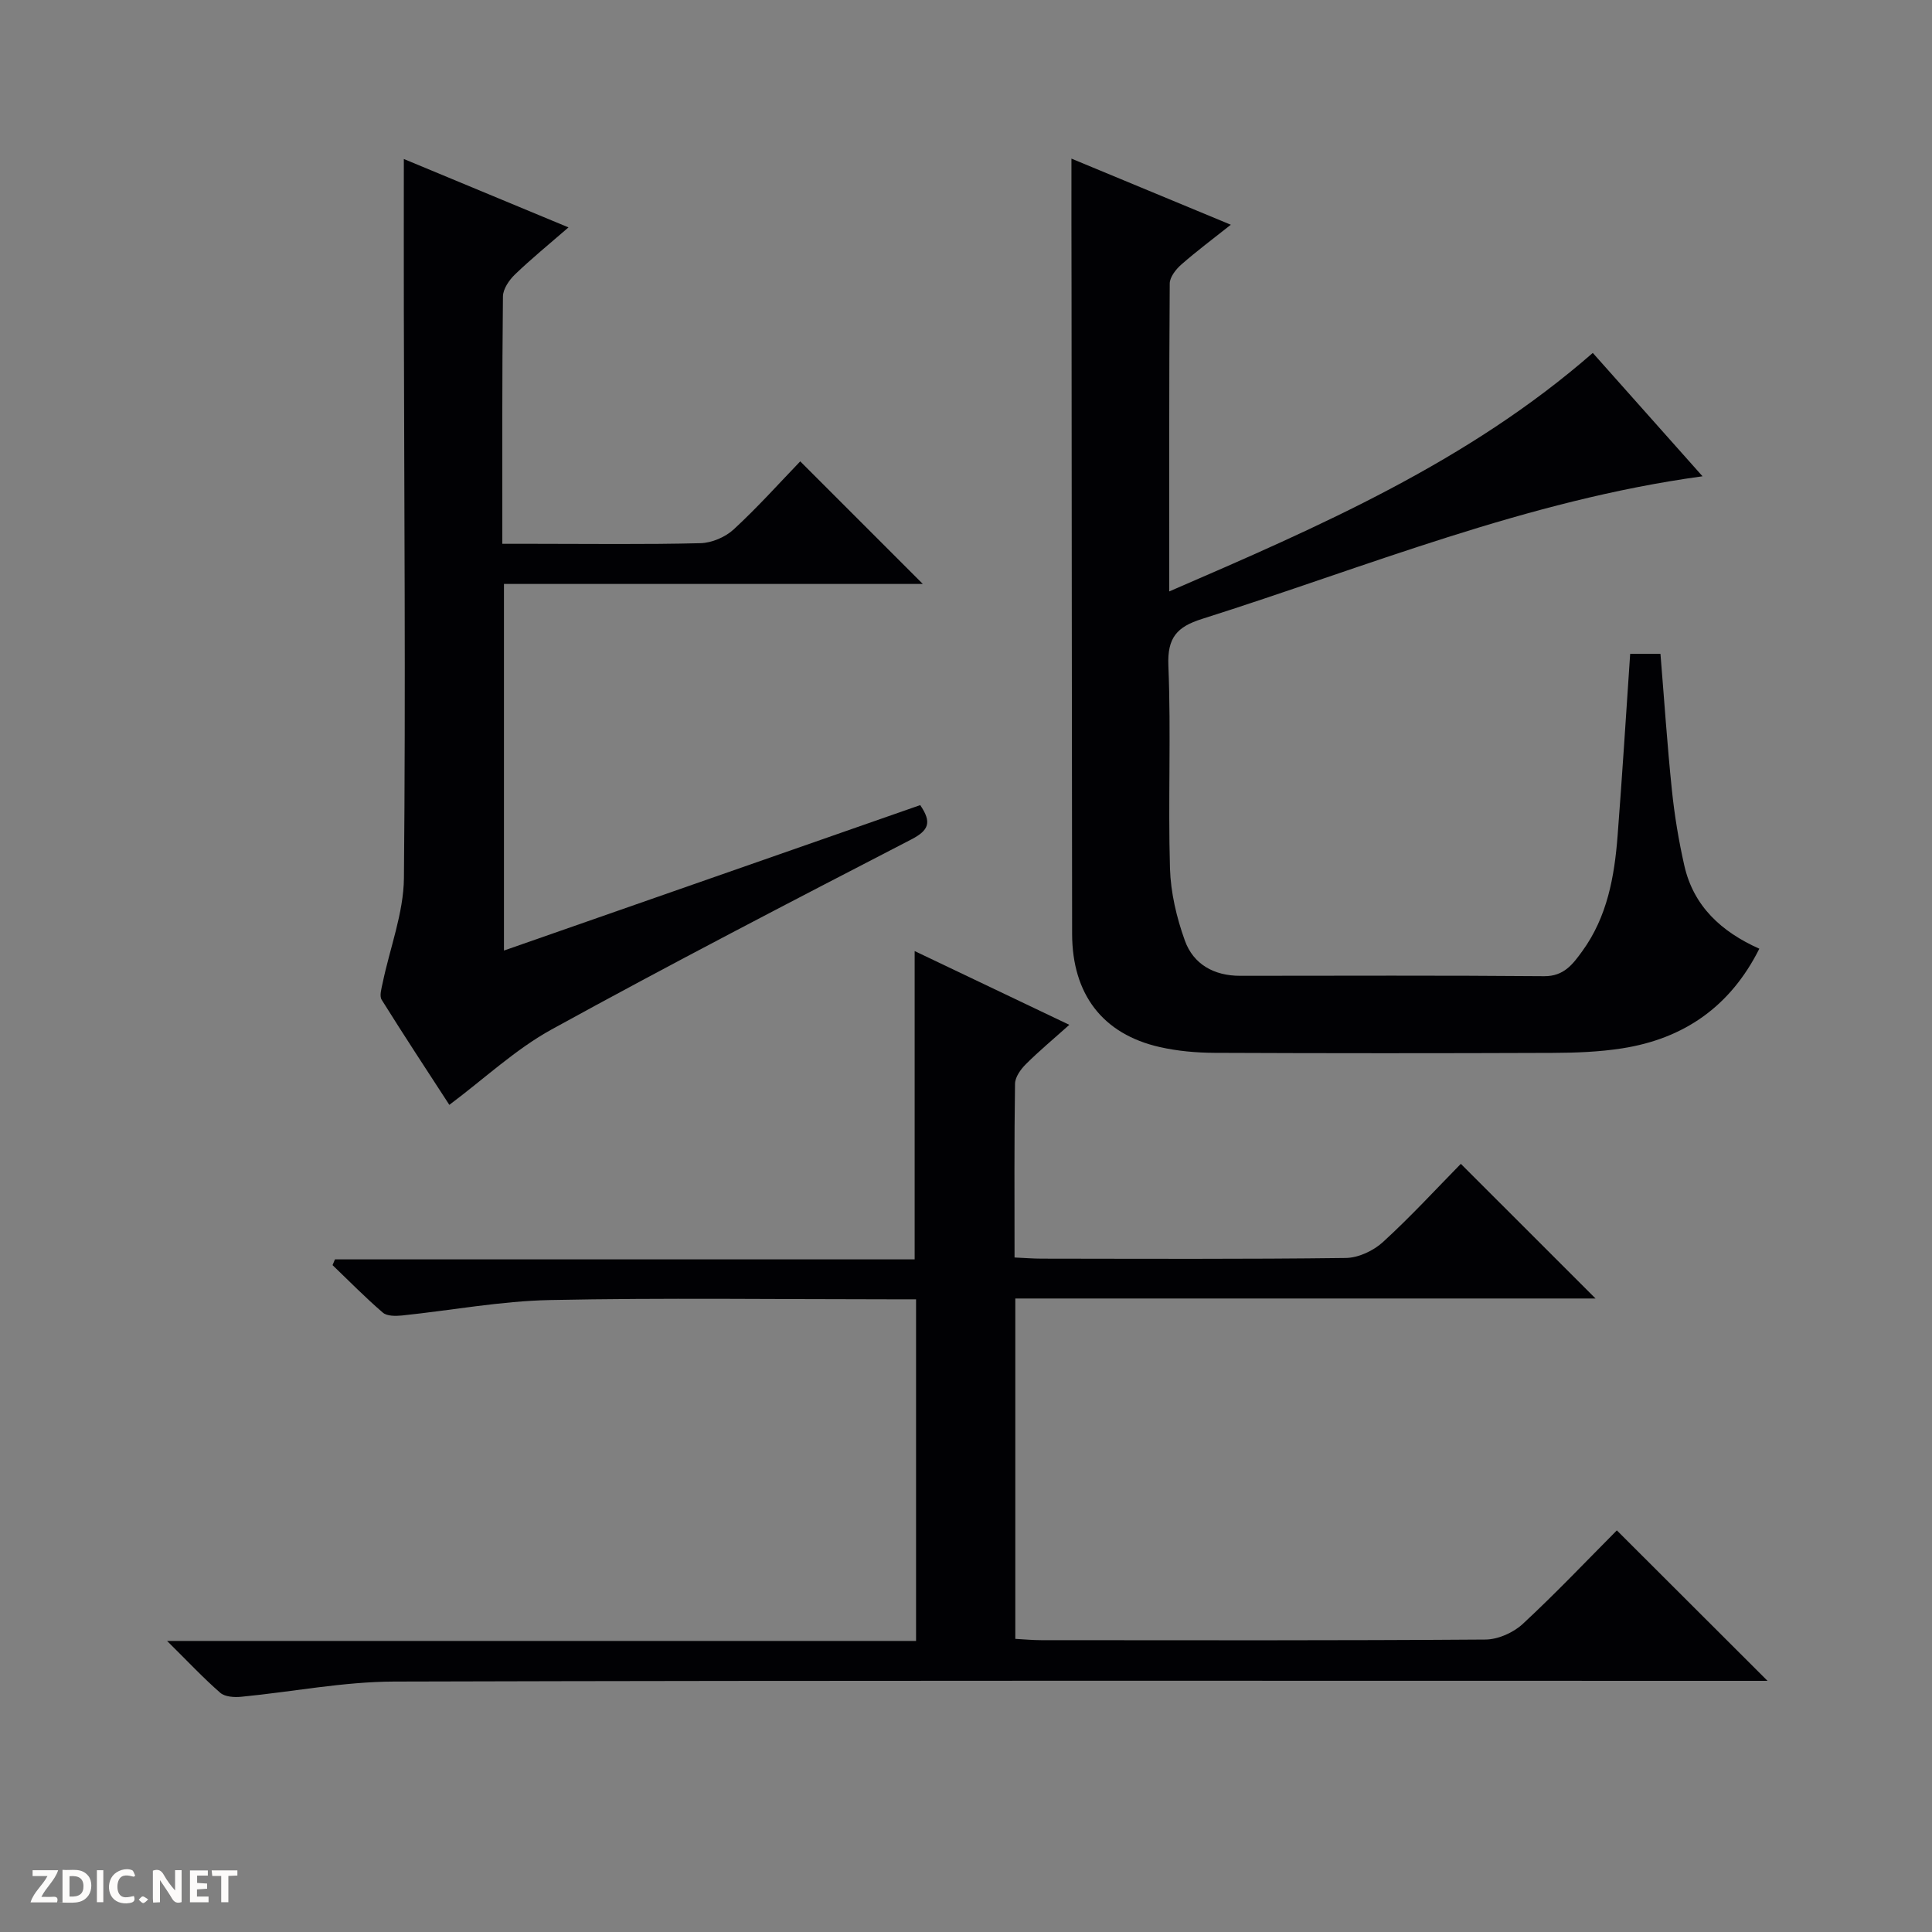 <svg enable-background="new 0 0 400 400" viewBox="0 0 400 400" xmlns="http://www.w3.org/2000/svg"><rect x="0" y="0" width="400" height="400" fill="#808080" stroke="none"/><g fill="#fcfbfa"><path d="m37.59 393.81c-.92.31-1.52.05-2-.78-.7-1.2-1.52-2.34-2.47-3.78v4.59c-.55.03-.95.05-1.41.07-.03-.37-.06-.64-.06-.91 0-1.91 0-3.81 0-5.7 1.13-.41 1.77-.03 2.29.91.62 1.11 1.38 2.14 2.31 3.19v-4.2h1.35v6.61z"/><path d="m12.94 393.88v-6.75c1.9.19 3.93-.54 5.37 1.29.8 1.01.78 2.88.03 3.97-1.37 1.97-3.4 1.51-6.4 1.49m2.45-1.22c2.04.12 2.92-.58 2.89-2.21-.03-1.51-.98-2.19-2.89-2z"/><path d="m11.81 393.87h-5.49c.68-2.18 2.47-3.48 3.51-5.45h-3.08v-1.21h5.29c-.71 2.13-2.44 3.48-3.47 5.51.86 0 1.63.04 2.39-.01.79-.05 1.14.21.85 1.16"/><path d="m39.33 393.86v-6.61h3.7v1.07h-2.22v1.52c.68.04 1.34.09 2.07.13v1.07c-.72.05-1.38.09-2.1.14v1.48h2.4v1.19h-3.85z"/><path d="m27.71 388.56c-1.15-.3-2.46-.61-3.1.64-.37.73-.41 1.93-.06 2.67.63 1.35 1.99.93 3.17.68.35.94-.01 1.32-.93 1.46-1.62.25-3.05-.27-3.76-1.48-.73-1.24-.6-3.03.31-4.17.88-1.11 2.71-1.7 4-1.16.32.13.44.74.65 1.12-.1.08-.19.16-.28.24"/><path d="m49.15 387.24v1.07c-.59.02-1.17.05-1.87.08v5.44h-1.48v-5.44h-1.85c-.05-.4-.08-.73-.13-1.15z"/><path d="m20.06 387.21h1.33v6.62h-1.33z"/><path d="m30.68 393.25c-.39.38-.8.79-1.05.76-.32-.05-.6-.45-.9-.7.26-.24.51-.64.8-.67.29-.04.62.3 1.15.61"/></g><path d="m210.21 268.84v70.47c1.86.1 3.62.27 5.38.27 30.66.02 61.32.09 91.97-.13 2.61-.02 5.77-1.43 7.71-3.23 6.83-6.33 13.25-13.11 19.48-19.37 10.42 10.4 20.63 20.6 31.2 31.15-1.68 0-3.54 0-5.41 0-92.98 0-185.95-.11-278.93.15-10.56.03-21.1 2.13-31.67 3.15-1.43.14-3.36.02-4.33-.82-3.48-3.03-6.65-6.42-11.02-10.74h155.07c0-23.83 0-46.92 0-70.73-1.8 0-3.56 0-5.31 0-23.49 0-46.99-.33-70.48.15-10.23.21-20.43 2.14-30.65 3.2-1.31.13-3.09.15-3.95-.59-3.62-3.11-6.97-6.53-10.42-9.84.17-.4.34-.79.5-1.19h120.02c0-21.56 0-42.44 0-63.83 10.5 5 20.93 9.98 32.02 15.27-3.28 2.94-6.27 5.42-9 8.15-1.07 1.06-2.22 2.67-2.24 4.05-.18 11.82-.1 23.64-.1 35.97 2.05.09 3.82.24 5.6.24 20.99.02 41.99.13 62.98-.14 2.61-.03 5.72-1.49 7.69-3.29 5.77-5.27 11.07-11.05 16.13-16.2 9.49 9.48 18.71 18.7 27.89 27.88-39.42 0-79.57 0-120.13 0z" fill="#010104"/><path d="m221.83 32.84c10.67 4.42 21.5 8.92 33 13.69-3.67 2.92-7.08 5.45-10.26 8.25-1.12.98-2.38 2.59-2.39 3.92-.15 20.95-.1 41.91-.1 63.75 31.28-13.53 61.84-26.81 87.69-49.38 7.48 8.42 14.85 16.7 22.72 25.54-36.45 4.98-69.61 18.77-103.65 29.54-5.16 1.63-7.18 3.86-6.94 9.66.57 13.97-.08 27.99.33 41.97.15 5.03 1.37 10.2 3.08 14.95 1.77 4.92 6.04 7.3 11.43 7.3 20.99-.01 41.98-.1 62.97.08 4.1.03 5.93-2.5 7.87-5.16 5.19-7.13 6.68-15.46 7.33-23.97.96-12.41 1.73-24.84 2.6-37.61h6.27c.77 9.35 1.39 18.76 2.36 28.13.54 5.27 1.41 10.53 2.58 15.7 1.91 8.45 7.7 13.73 15.53 17.22-6.01 11.99-15.61 18.63-28.4 20.63-4.74.74-9.6.92-14.4.94-23.32.09-46.64.09-69.96-.01-3.8-.02-7.68-.36-11.38-1.2-11.81-2.67-18.12-10.93-18.14-23.43-.06-44.64-.08-89.29-.12-133.93-.03-8.66-.02-17.29-.02-26.58z" fill="#010104"/><path d="m190.52 166.69c2.41 3.54 1.84 5.2-1.85 7.11-24.93 12.89-49.85 25.8-74.44 39.32-7.48 4.11-13.89 10.16-21.2 15.63-4.42-6.81-9.31-14.23-14.01-21.76-.5-.8-.04-2.32.2-3.46 1.5-7.26 4.34-14.49 4.41-21.76.37-39.15.05-78.3-.02-117.45-.02-10.43 0-20.85 0-31.4 10.17 4.22 21.27 8.83 34.09 14.16-4.18 3.63-7.77 6.55-11.1 9.76-1.2 1.16-2.45 2.99-2.47 4.53-.19 16.81-.13 33.63-.13 51.22h6.54c11.5 0 23 .16 34.49-.13 2.35-.06 5.15-1.26 6.88-2.86 4.99-4.6 9.53-9.68 13.77-14.08 8.77 8.77 17.05 17.05 25.38 25.38-28.59 0-57.49 0-86.72 0v75.9c28.68-10.02 57.22-19.99 86.18-30.11z" fill="#010104"/></svg>
